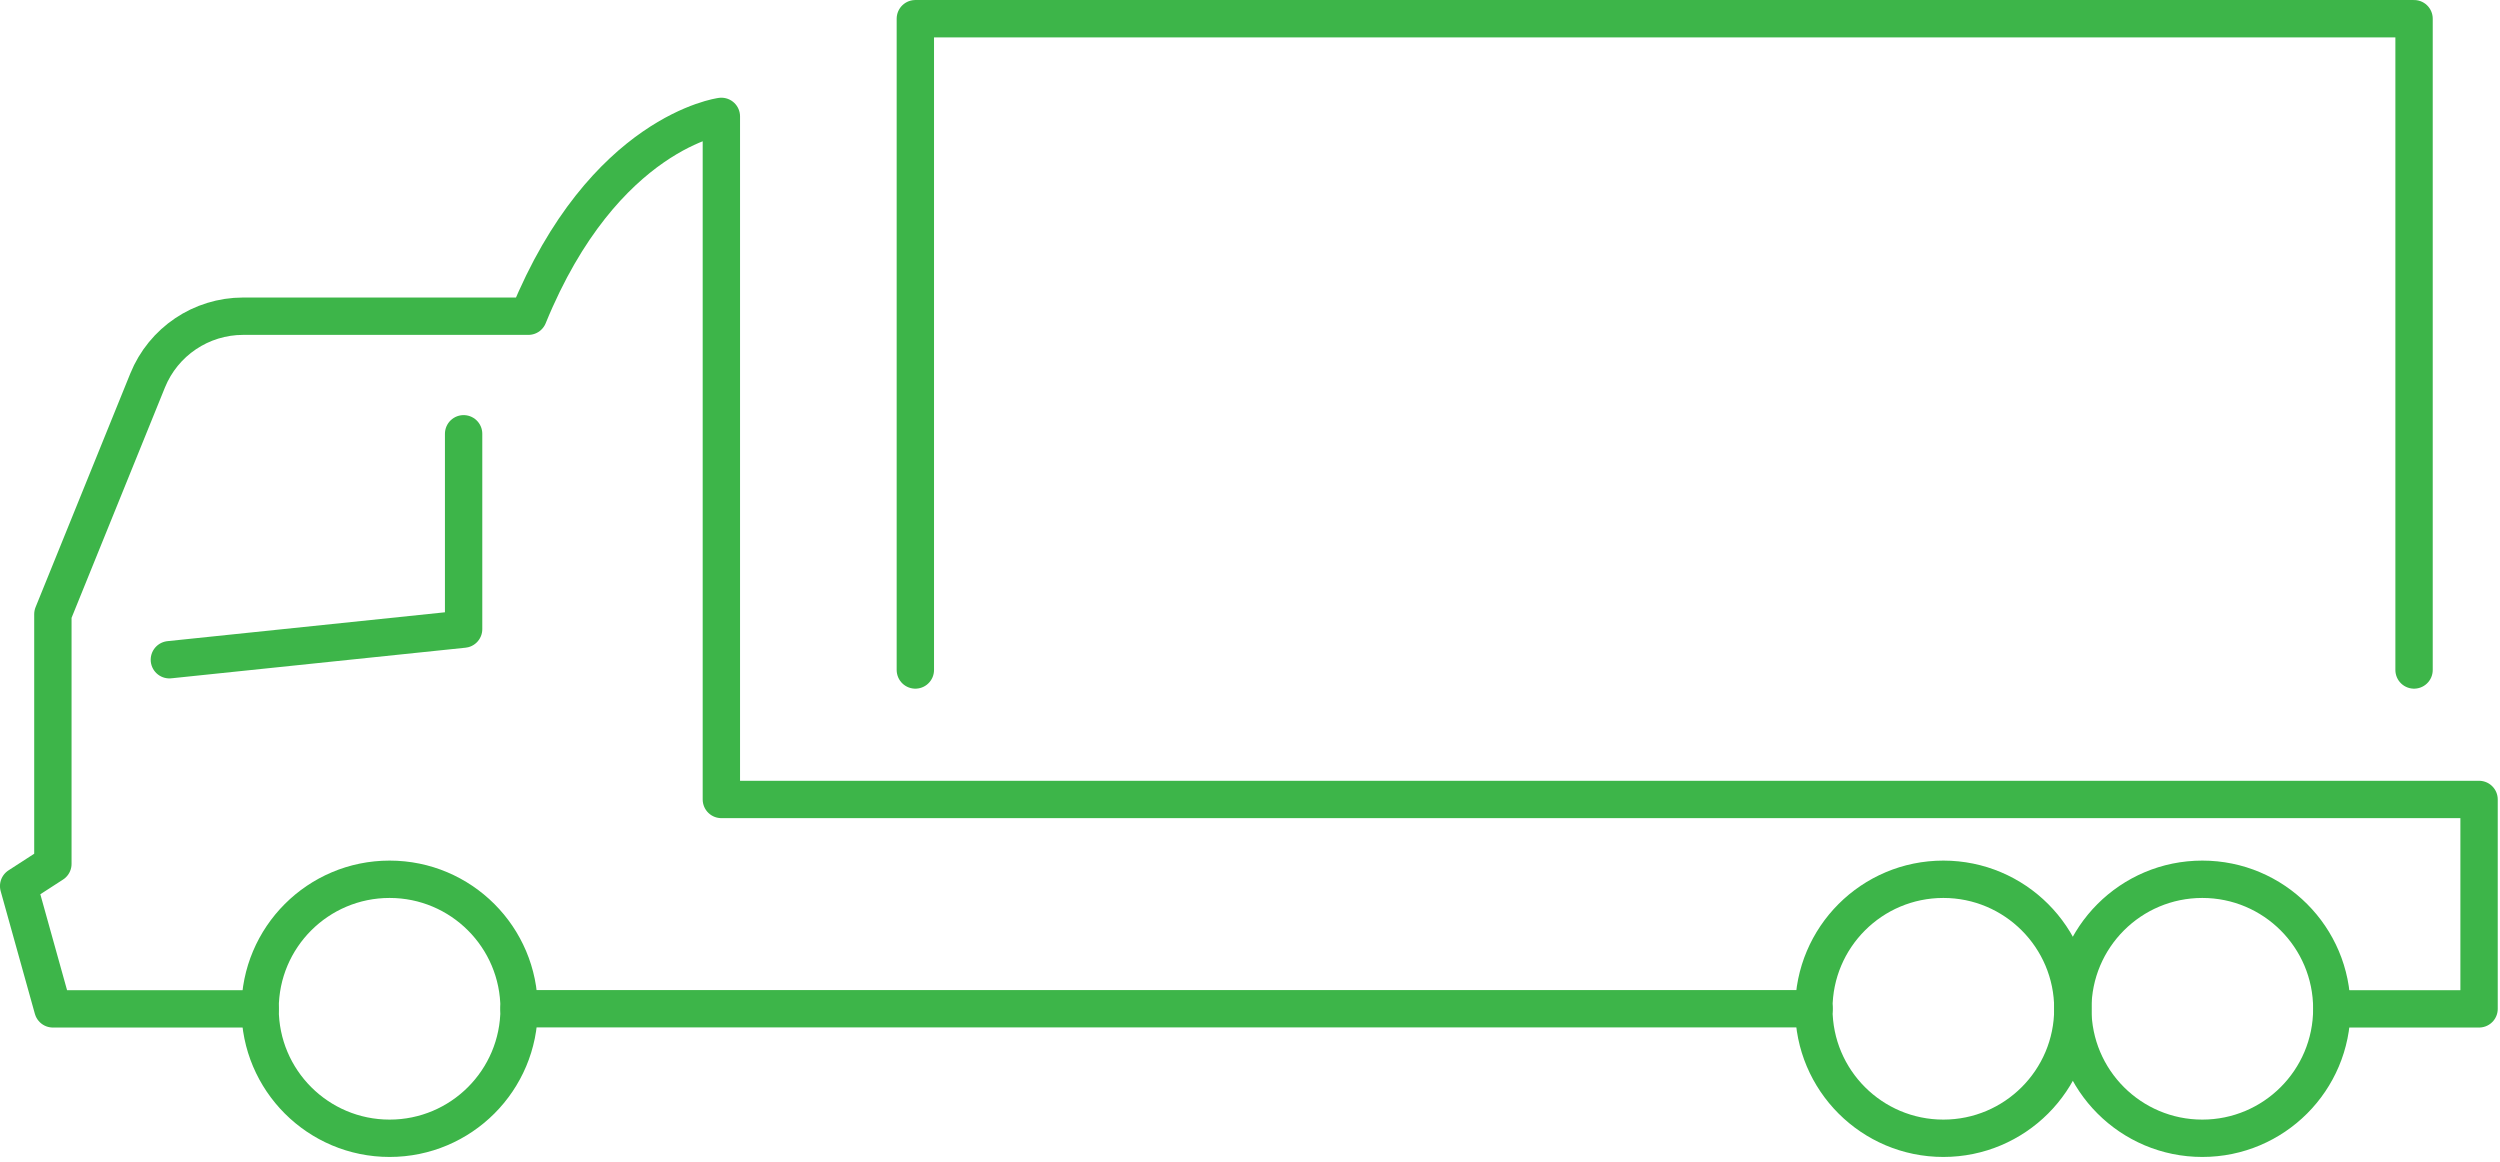 <?xml version="1.0" encoding="UTF-8" standalone="no"?>
<!DOCTYPE svg PUBLIC "-//W3C//DTD SVG 1.1//EN" "http://www.w3.org/Graphics/SVG/1.1/DTD/svg11.dtd">
<svg width="100%" height="100%" viewBox="0 0 357 166" version="1.1" xmlns="http://www.w3.org/2000/svg" xmlns:xlink="http://www.w3.org/1999/xlink" xml:space="preserve" xmlns:serif="http://www.serif.com/" style="fill-rule:evenodd;clip-rule:evenodd;stroke-linecap:round;stroke-linejoin:round;stroke-miterlimit:10;">
    <g transform="matrix(1,0,0,1,719.413,-3350.28)">
        <g transform="matrix(2.667,0,0,2.667,-653.209,3444.49)">
            <path d="M0,-12.098L0,-1.639L-15.755,0" style="fill:none;fill-rule:nonzero;stroke:rgb(61,181,73);stroke-width:2px;"/>
        </g>
        <g transform="matrix(2.667,0,0,2.667,-682.269,3366.9)">
            <path d="M0,47.786L-11.096,47.786L-12.929,41.21L-11.096,40.024L-11.096,26.655L-6.024,14.143C-5.18,12.061 -3.158,10.699 -0.911,10.699L14.364,10.699C18.399,0.822 24.697,0 24.697,0L24.697,36.574L118.81,36.574L118.81,47.786L110.938,47.786" style="fill:none;fill-rule:nonzero;stroke:rgb(61,181,73);stroke-width:2px;"/>
        </g>
        <g transform="matrix(2.667,0,0,2.667,-645.289,3494.33)">
            <path d="M0,0L69.336,0" style="fill:none;fill-rule:nonzero;stroke:rgb(61,181,73);stroke-width:2px;"/>
        </g>
        <g transform="matrix(0,-2.667,-2.667,0,-663.779,3475.84)">
            <ellipse cx="-6.934" cy="0" rx="6.934" ry="6.934" style="fill:none;stroke:rgb(61,181,73);stroke-width:2px;"/>
        </g>
        <g transform="matrix(0,-2.667,-2.667,0,-404.923,3475.84)">
            <ellipse cx="-6.934" cy="0" rx="6.934" ry="6.934" style="fill:none;stroke:rgb(61,181,73);stroke-width:2px;"/>
        </g>
        <g transform="matrix(0,-2.667,-2.667,0,-441.902,3475.84)">
            <ellipse cx="-6.934" cy="0" rx="6.934" ry="6.934" style="fill:none;stroke:rgb(61,181,73);stroke-width:2px;"/>
        </g>
        <g transform="matrix(2.667,0,0,2.667,-374.686,3352.95)">
            <path d="M0,34.872L0,0L-80.246,0L-80.246,34.872" style="fill:none;fill-rule:nonzero;stroke:rgb(61,181,73);stroke-width:2px;"/>
        </g>
    </g>
</svg>

